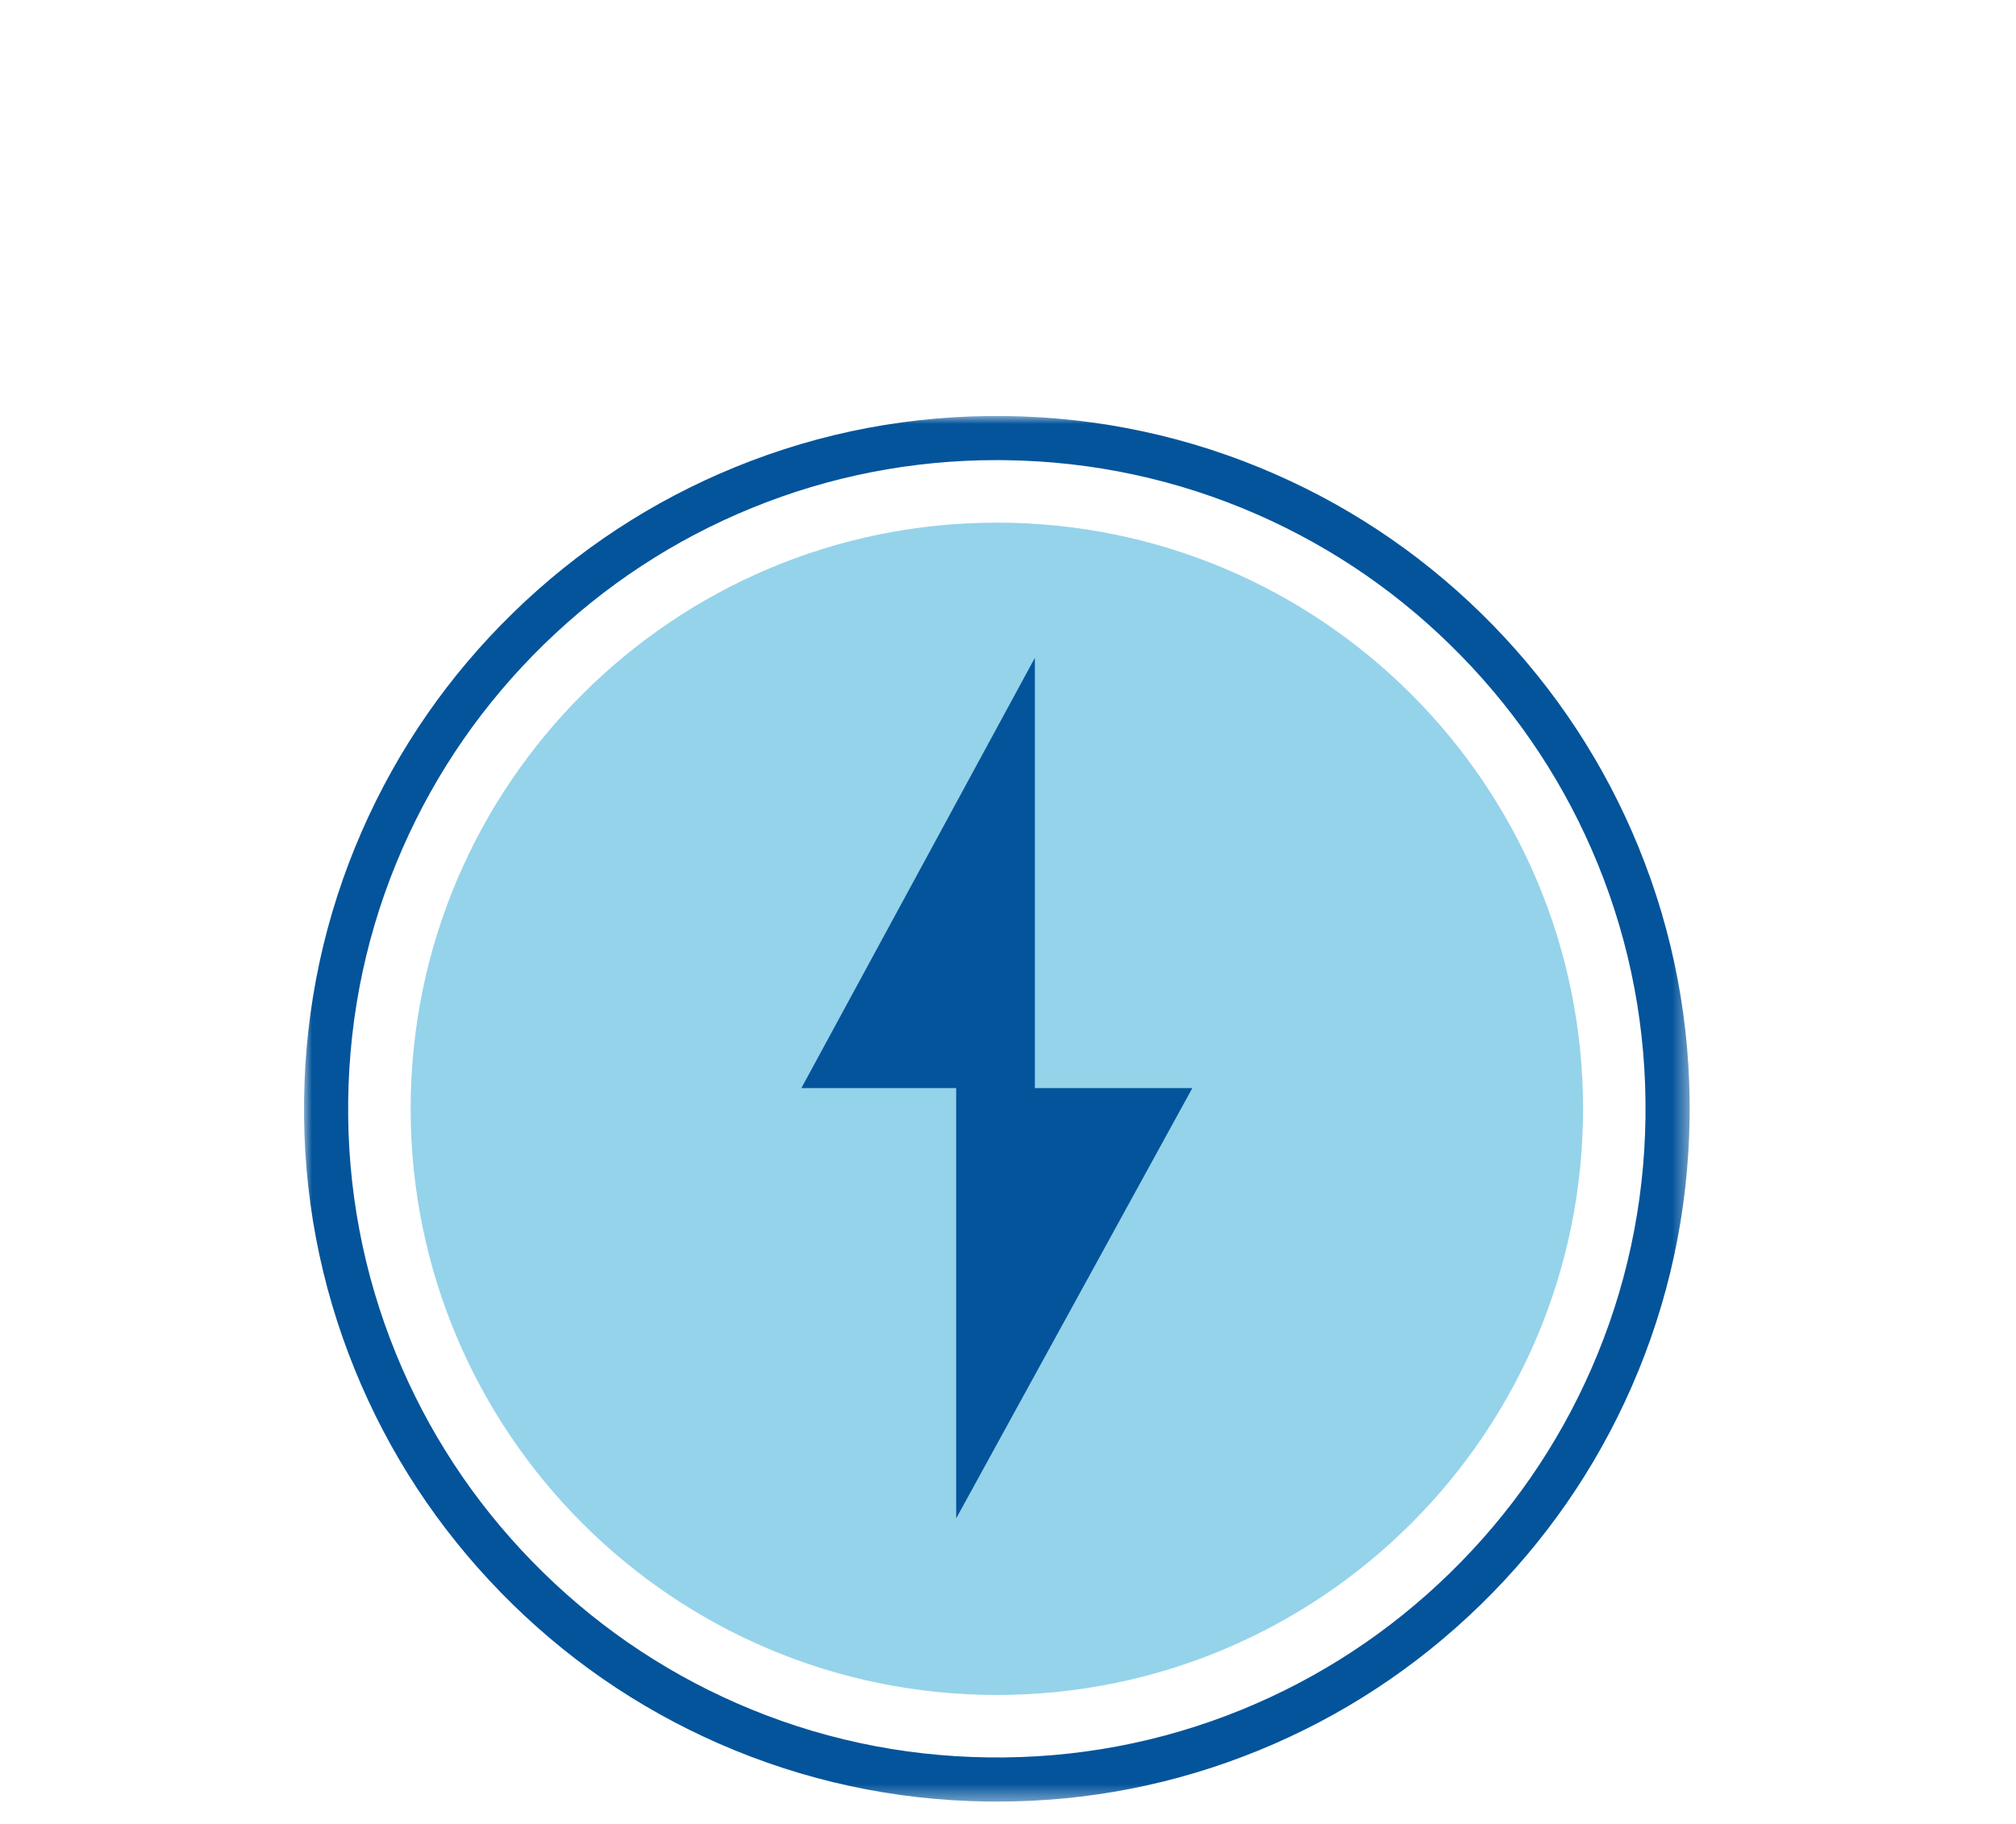 <svg xmlns="http://www.w3.org/2000/svg" width="126" height="114" viewBox="0 0 126 114" fill="none"><g clip-path="url(#clip0_11895_3135)"><mask id="mask0_11895_3135" style="mask-type:luminance" maskUnits="userSpaceOnUse" x="19" y="26" width="87" height="87"><path d="M105.605 26H19V112.605H105.605V26Z" fill="white"></path></mask><g mask="url(#mask0_11895_3135)"><path d="M62.318 112.605C62.127 112.605 61.937 112.604 61.746 112.602C55.902 112.526 50.245 111.308 44.936 108.981C39.808 106.734 35.217 103.553 31.293 99.525C27.368 95.498 24.305 90.827 22.191 85.643C20.001 80.276 18.928 74.59 19.003 68.746C19.079 62.902 20.297 57.245 22.624 51.935C24.871 46.808 28.052 42.217 32.08 38.292C36.108 34.368 40.778 31.305 45.962 29.191C51.33 27 57.017 25.927 62.86 26.003C68.704 26.079 74.361 27.297 79.671 29.624C84.799 31.871 89.389 35.052 93.314 39.08C97.238 43.107 100.301 47.778 102.415 52.962C104.605 58.33 105.677 64.016 105.602 69.86C105.526 75.704 104.308 81.361 101.981 86.67C99.734 91.798 96.553 96.389 92.525 100.313C88.498 104.238 83.827 107.301 78.643 109.415C73.45 111.534 67.961 112.606 62.318 112.605ZM62.288 28.758C57.003 28.758 51.864 29.762 47.004 31.744C42.15 33.723 37.776 36.591 34.005 40.267C30.234 43.943 27.255 48.24 25.15 53.042C22.972 58.012 21.832 63.307 21.762 68.781C21.692 74.254 22.695 79.577 24.744 84.602C26.723 89.456 29.591 93.829 33.267 97.6C36.943 101.371 41.241 104.351 46.042 106.455C51.012 108.633 56.307 109.773 61.781 109.843C67.254 109.915 72.577 108.91 77.602 106.861C82.455 104.882 86.829 102.014 90.6 98.338C94.371 94.662 97.351 90.365 99.455 85.563C101.633 80.593 102.773 75.298 102.843 69.825C102.914 64.351 101.91 59.028 99.862 54.003C97.882 49.149 95.014 44.776 91.338 41.005C87.663 37.234 83.365 34.254 78.563 32.15C73.593 29.972 68.298 28.832 62.825 28.762C62.646 28.759 62.466 28.758 62.288 28.758Z" fill="#03549B"></path><path d="M62.303 105.94C82.537 105.94 98.941 89.537 98.941 69.303C98.941 49.069 82.537 32.666 62.303 32.666C42.069 32.666 25.666 49.069 25.666 69.303C25.666 89.537 42.069 105.94 62.303 105.94Z" fill="#95D3EA"></path><path d="M50.085 68.01H59.761V94.904L74.52 68.01H64.68V41.115L50.085 68.01Z" fill="#03549B"></path></g></g><defs><clipPath id="clip0_11895_3135"><rect width="87" height="87" fill="white" transform="translate(19 26)"></rect></clipPath></defs></svg>